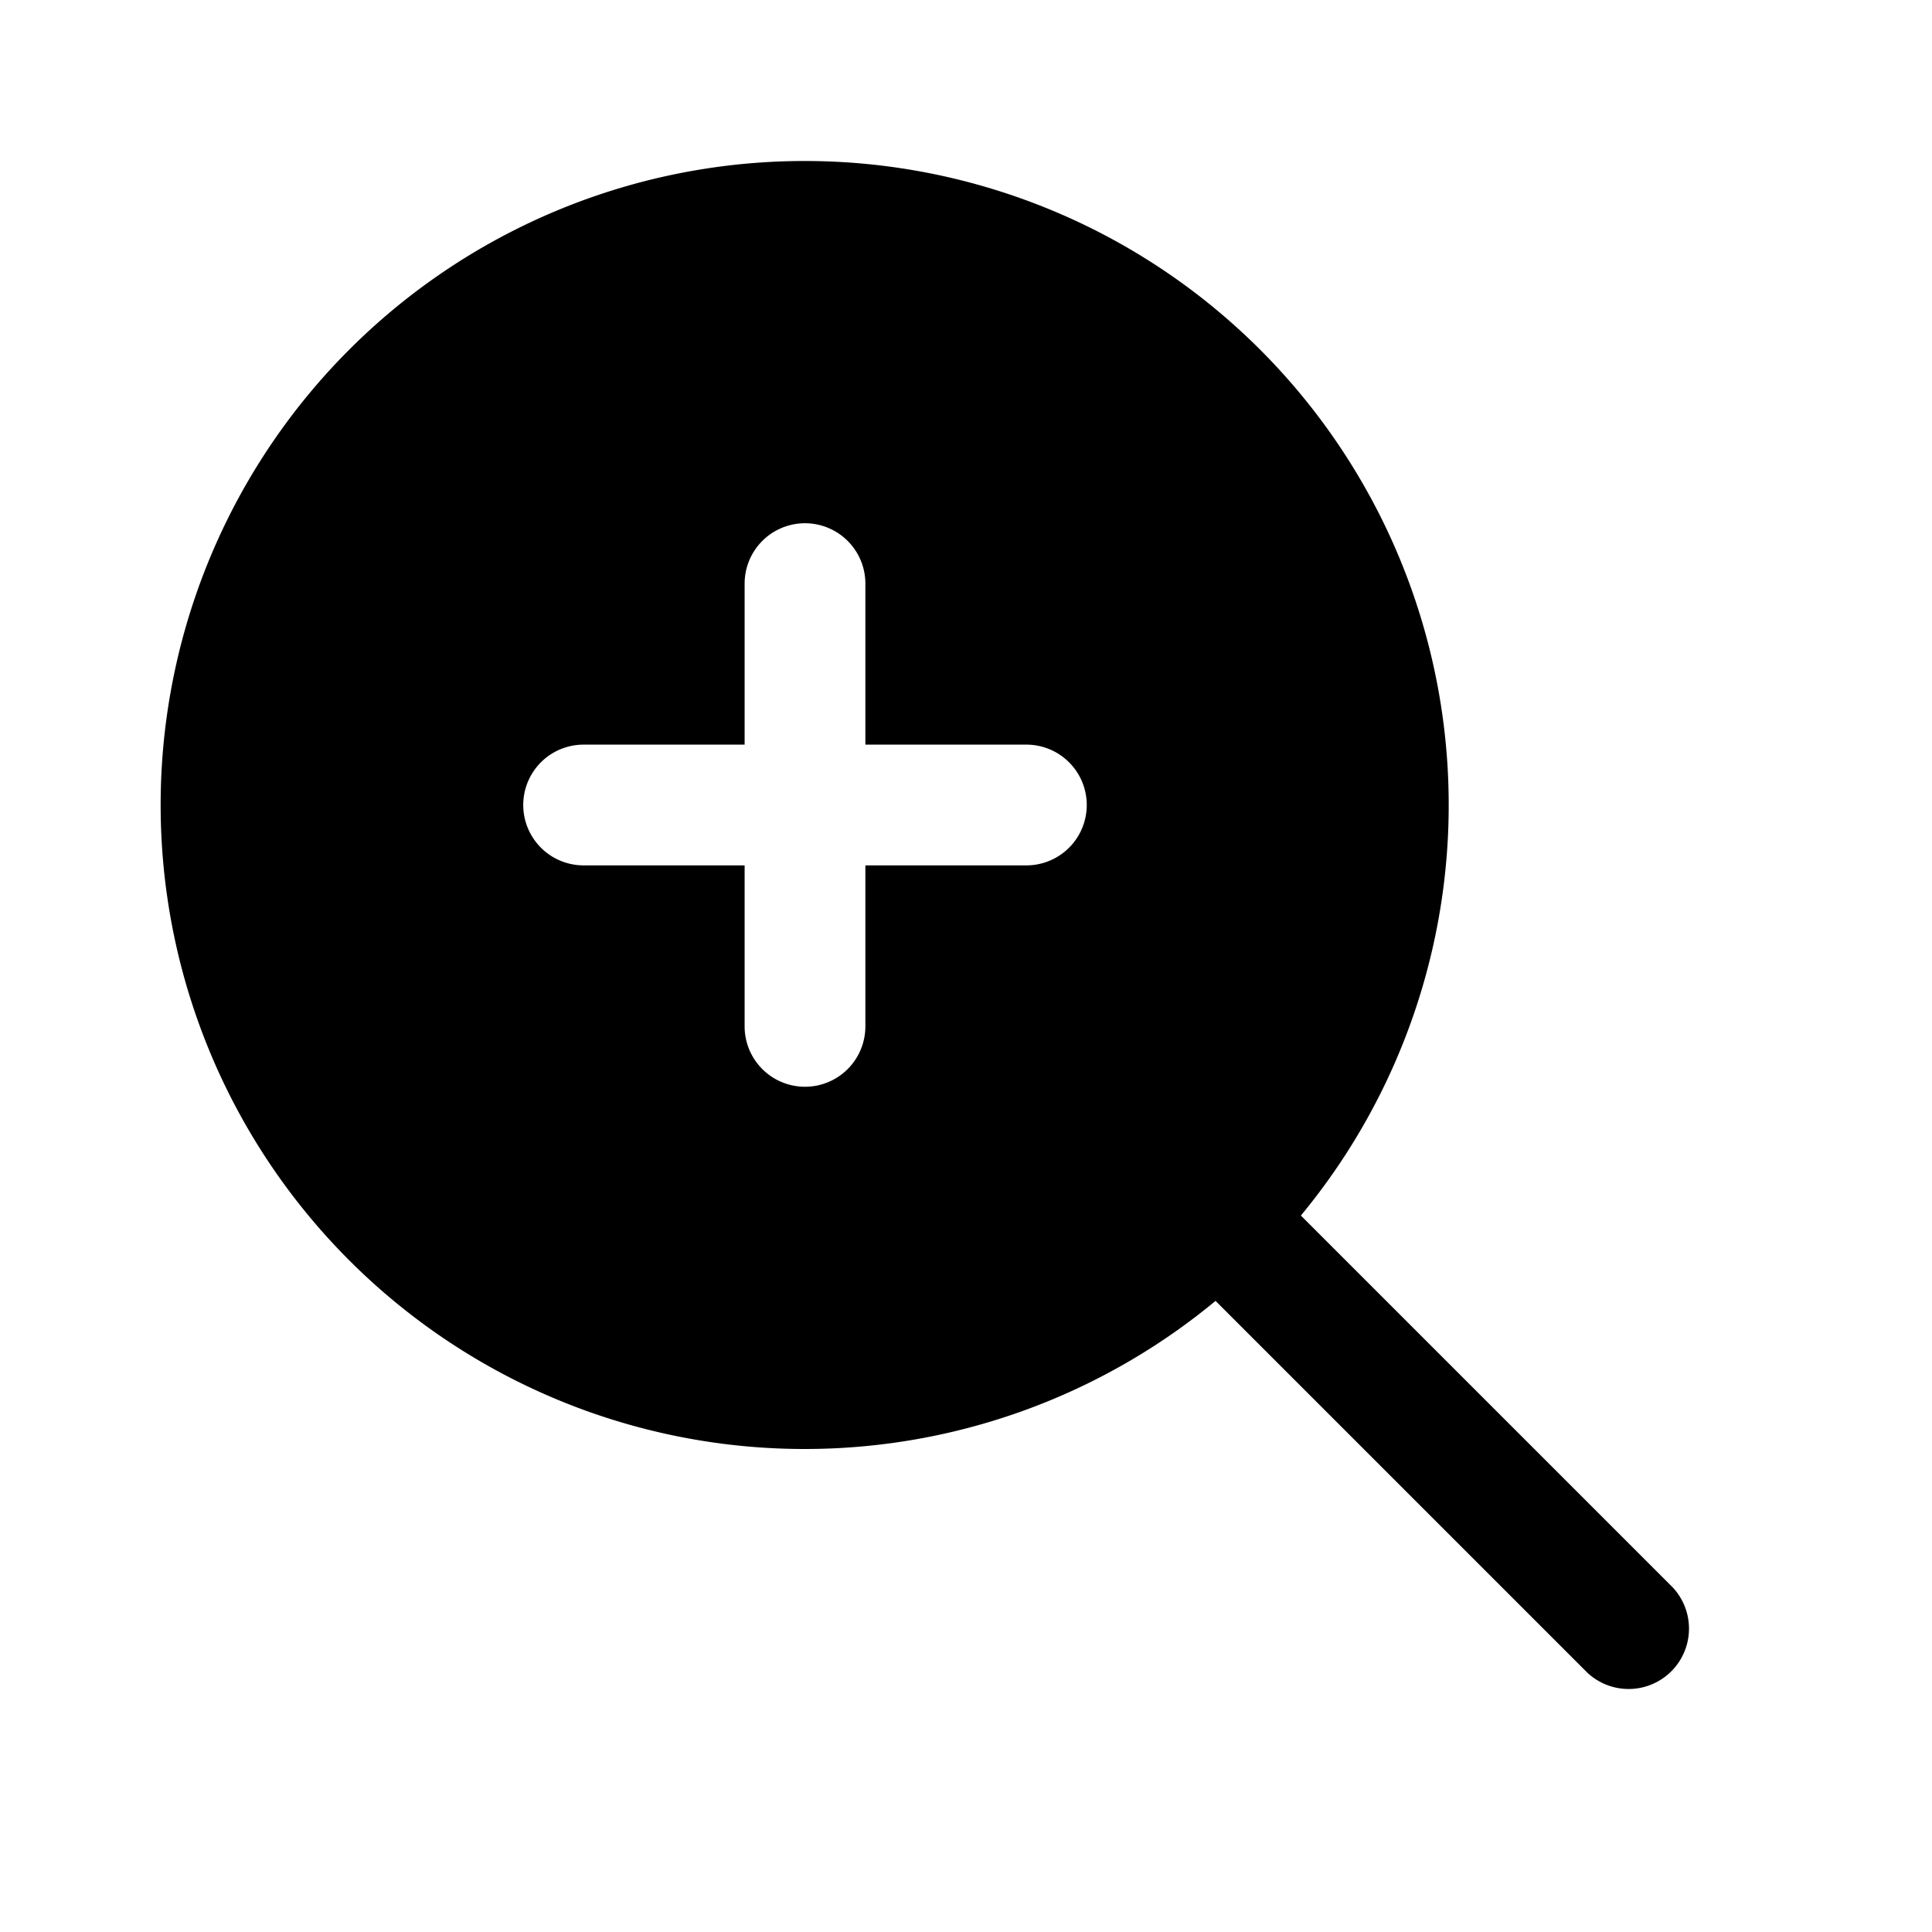 <svg width="24" height="24" viewBox="0 0 24 24" xmlns="http://www.w3.org/2000/svg"><path d="M10 2a8 8 0 0 1 6.16 13.1l4.62 4.62a.75.75 0 0 1-1.06 1.06l-4.62-4.62A8 8 0 1 1 10 2Zm0 4.5a.75.75 0 0 0-.75.75v2h-2a.75.75 0 0 0 0 1.5h2v2a.75.75 0 0 0 1.5 0v-2h2a.75.75 0 0 0 0-1.5h-2v-2A.75.75 0 0 0 10 6.5Z"/></svg>